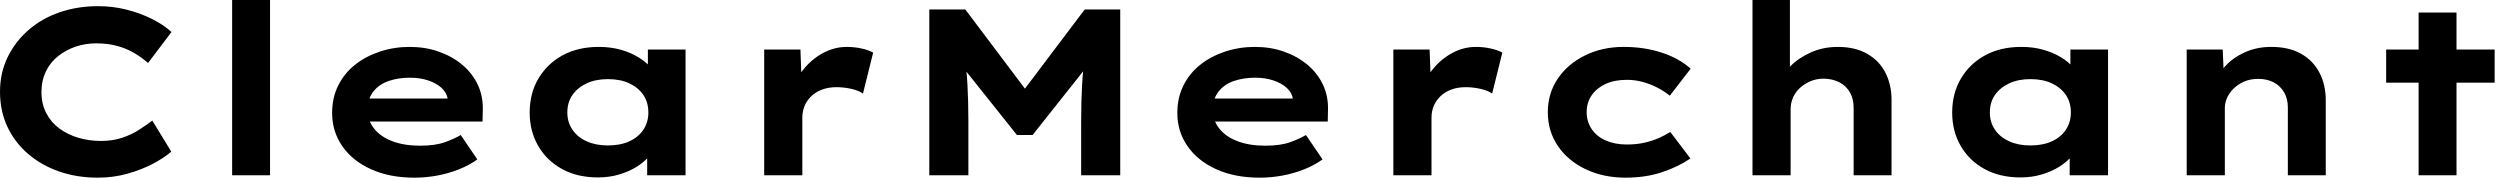<svg baseProfile="full" height="28" version="1.1" viewBox="0 0 394 28" width="394" xmlns="http://www.w3.org/2000/svg" xmlns:ev="http://www.w3.org/2001/xml-events" xmlns:xlink="http://www.w3.org/1999/xlink"><defs /><g><path d="M19.189 28Q15.904 28 13.104 27.029Q10.304 26.059 8.195 24.248Q6.085 22.437 4.928 19.955Q3.771 17.472 3.771 14.448Q3.771 11.499 4.965 9.035Q6.16 6.571 8.251 4.741Q10.341 2.912 13.16 1.941Q15.979 0.971 19.227 0.971Q21.541 0.971 23.688 1.512Q25.835 2.053 27.683 2.968Q29.531 3.883 30.8 5.04L27.104 9.931Q26.133 9.072 24.939 8.363Q23.744 7.653 22.251 7.243Q20.757 6.832 18.891 6.832Q17.248 6.832 15.736 7.336Q14.224 7.84 12.973 8.811Q11.723 9.781 11.013 11.237Q10.304 12.693 10.304 14.523Q10.304 16.352 11.051 17.808Q11.797 19.264 13.104 20.235Q14.411 21.205 16.109 21.709Q17.808 22.213 19.675 22.213Q21.541 22.213 23.035 21.709Q24.528 21.205 25.704 20.44Q26.88 19.675 27.776 19.003L30.763 23.893Q29.717 24.827 27.925 25.779Q26.133 26.731 23.893 27.365Q21.653 28 19.189 28Z M40.357 27.627V0.0H46.331V27.627Z M69.067 28Q65.184 28 62.253 26.675Q59.323 25.349 57.717 23.035Q56.112 20.72 56.112 17.808Q56.112 15.419 57.064 13.496Q58.016 11.573 59.696 10.229Q61.376 8.885 63.616 8.139Q65.856 7.392 68.32 7.392Q70.821 7.392 72.931 8.139Q75.04 8.885 76.627 10.211Q78.213 11.536 79.072 13.365Q79.931 15.195 79.856 17.397L79.819 19.152H60.256L59.397 15.531H74.965L74.331 16.352V15.605Q74.181 14.597 73.36 13.851Q72.539 13.104 71.251 12.675Q69.963 12.245 68.395 12.245Q66.528 12.245 65.016 12.768Q63.504 13.291 62.608 14.429Q61.712 15.568 61.712 17.36Q61.712 18.965 62.72 20.253Q63.728 21.541 65.595 22.251Q67.461 22.96 69.963 22.96Q72.389 22.96 73.92 22.4Q75.451 21.84 76.384 21.28L78.997 25.125Q77.691 26.059 76.085 26.693Q74.48 27.328 72.707 27.664Q70.933 28 69.067 28Z M98.037 27.963Q94.752 27.963 92.344 26.637Q89.936 25.312 88.592 22.997Q87.248 20.683 87.248 17.733Q87.248 14.709 88.629 12.376Q90.011 10.043 92.437 8.717Q94.864 7.392 98.149 7.392Q100.016 7.392 101.603 7.84Q103.189 8.288 104.403 9.035Q105.616 9.781 106.363 10.659Q107.109 11.536 107.296 12.395L105.877 12.507V7.803H111.813V27.627H105.765V22.325L106.997 22.661Q106.885 23.632 106.12 24.565Q105.355 25.499 104.141 26.264Q102.928 27.029 101.36 27.496Q99.792 27.963 98.037 27.963ZM99.568 22.923Q101.547 22.923 102.965 22.269Q104.384 21.616 105.168 20.44Q105.952 19.264 105.952 17.733Q105.952 16.128 105.168 14.971Q104.384 13.813 102.965 13.141Q101.547 12.469 99.568 12.469Q97.664 12.469 96.227 13.141Q94.789 13.813 93.987 14.971Q93.184 16.128 93.184 17.733Q93.184 19.264 93.987 20.44Q94.789 21.616 96.227 22.269Q97.664 22.923 99.568 22.923Z M124.208 27.627V7.803H129.92L130.181 14.971L128.464 14.635Q129.061 12.619 130.368 10.976Q131.675 9.333 133.467 8.363Q135.259 7.392 137.237 7.392Q138.395 7.392 139.515 7.635Q140.635 7.877 141.381 8.288L139.776 14.747Q139.104 14.261 137.928 14.0Q136.752 13.739 135.595 13.739Q134.325 13.739 133.299 14.131Q132.272 14.523 131.581 15.213Q130.891 15.904 130.555 16.744Q130.219 17.584 130.219 18.517V27.627Z M150.229 27.627V1.493H155.904L167.179 16.464L163.445 16.427L174.72 1.493H180.32V27.627H174.16V19.227Q174.16 16.053 174.309 13.328Q174.459 10.603 174.907 7.84L175.541 9.893L166.507 21.28H164.043L154.933 9.856L155.643 7.84Q156.091 10.565 156.24 13.272Q156.389 15.979 156.389 19.227V27.627Z M202.272 28Q198.389 28 195.459 26.675Q192.528 25.349 190.923 23.035Q189.317 20.72 189.317 17.808Q189.317 15.419 190.269 13.496Q191.221 11.573 192.901 10.229Q194.581 8.885 196.821 8.139Q199.061 7.392 201.525 7.392Q204.027 7.392 206.136 8.139Q208.245 8.885 209.832 10.211Q211.419 11.536 212.277 13.365Q213.136 15.195 213.061 17.397L213.024 19.152H193.461L192.603 15.531H208.171L207.536 16.352V15.605Q207.387 14.597 206.565 13.851Q205.744 13.104 204.456 12.675Q203.168 12.245 201.6 12.245Q199.733 12.245 198.221 12.768Q196.709 13.291 195.813 14.429Q194.917 15.568 194.917 17.36Q194.917 18.965 195.925 20.253Q196.933 21.541 198.8 22.251Q200.667 22.96 203.168 22.96Q205.595 22.96 207.125 22.4Q208.656 21.84 209.589 21.28L212.203 25.125Q210.896 26.059 209.291 26.693Q207.685 27.328 205.912 27.664Q204.139 28 202.272 28Z M223.365 27.627V7.803H229.077L229.339 14.971L227.621 14.635Q228.219 12.619 229.525 10.976Q230.832 9.333 232.624 8.363Q234.416 7.392 236.395 7.392Q237.552 7.392 238.672 7.635Q239.792 7.877 240.539 8.288L238.933 14.747Q238.261 14.261 237.085 14.0Q235.909 13.739 234.752 13.739Q233.483 13.739 232.456 14.131Q231.429 14.523 230.739 15.213Q230.048 15.904 229.712 16.744Q229.376 17.584 229.376 18.517V27.627Z M259.952 28Q256.443 28 253.643 26.656Q250.843 25.312 249.275 22.979Q247.707 20.645 247.707 17.696Q247.707 14.709 249.275 12.395Q250.843 10.08 253.568 8.736Q256.293 7.392 259.653 7.392Q262.901 7.392 265.645 8.288Q268.389 9.184 270.219 10.827L266.933 15.083Q266.112 14.411 265.011 13.832Q263.909 13.253 262.677 12.917Q261.445 12.581 260.176 12.581Q258.197 12.581 256.797 13.235Q255.397 13.888 254.613 15.027Q253.829 16.165 253.829 17.696Q253.829 19.152 254.613 20.328Q255.397 21.504 256.835 22.139Q258.272 22.773 260.139 22.773Q261.744 22.773 262.995 22.475Q264.245 22.176 265.216 21.747Q266.187 21.317 267.008 20.795L270.181 24.976Q268.277 26.283 265.701 27.141Q263.125 28 259.952 28Z M279.963 27.627V0.0H285.861V12.917L284.181 13.44Q284.592 11.797 285.917 10.453Q287.243 9.109 289.184 8.251Q291.125 7.392 293.403 7.392Q296.165 7.392 298.069 8.493Q299.973 9.595 300.925 11.48Q301.877 13.365 301.877 15.717V27.627H295.904V16.987Q295.904 15.568 295.307 14.541Q294.709 13.515 293.664 12.973Q292.619 12.432 291.237 12.395Q290.043 12.395 289.091 12.805Q288.139 13.216 287.429 13.869Q286.72 14.523 286.347 15.381Q285.973 16.24 285.973 17.211V27.627H282.987Q281.605 27.627 280.84 27.627Q280.075 27.627 279.963 27.627Z M322.224 27.963Q318.939 27.963 316.531 26.637Q314.123 25.312 312.779 22.997Q311.435 20.683 311.435 17.733Q311.435 14.709 312.816 12.376Q314.197 10.043 316.624 8.717Q319.051 7.392 322.336 7.392Q324.203 7.392 325.789 7.84Q327.376 8.288 328.589 9.035Q329.803 9.781 330.549 10.659Q331.296 11.536 331.483 12.395L330.064 12.507V7.803H336.0V27.627H329.952V22.325L331.184 22.661Q331.072 23.632 330.307 24.565Q329.541 25.499 328.328 26.264Q327.115 27.029 325.547 27.496Q323.979 27.963 322.224 27.963ZM323.755 22.923Q325.733 22.923 327.152 22.269Q328.571 21.616 329.355 20.44Q330.139 19.264 330.139 17.733Q330.139 16.128 329.355 14.971Q328.571 13.813 327.152 13.141Q325.733 12.469 323.755 12.469Q321.851 12.469 320.413 13.141Q318.976 13.813 318.173 14.971Q317.371 16.128 317.371 17.733Q317.371 19.264 318.173 20.44Q318.976 21.616 320.413 22.269Q321.851 22.923 323.755 22.923Z M348.395 27.627V7.803H354.069L354.293 12.917L352.688 13.291Q353.285 11.723 354.499 10.397Q355.712 9.072 357.579 8.232Q359.445 7.392 361.723 7.392Q364.523 7.392 366.427 8.475Q368.331 9.557 369.32 11.461Q370.309 13.365 370.309 15.792V27.627H364.336V16.912Q364.336 15.568 363.739 14.541Q363.141 13.515 362.096 12.973Q361.051 12.432 359.669 12.432Q358.4 12.432 357.429 12.861Q356.459 13.291 355.768 13.981Q355.077 14.672 354.741 15.456Q354.405 16.24 354.405 17.024V27.627H351.419Q350.037 27.627 349.272 27.627Q348.507 27.627 348.395 27.627Z M384.944 27.627V1.979H390.917V27.627ZM379.829 13.029V7.803H396.928V13.029Z " fill="rgb(0,0,0)" transform="translate(-3.771, 0)" /></g></svg>